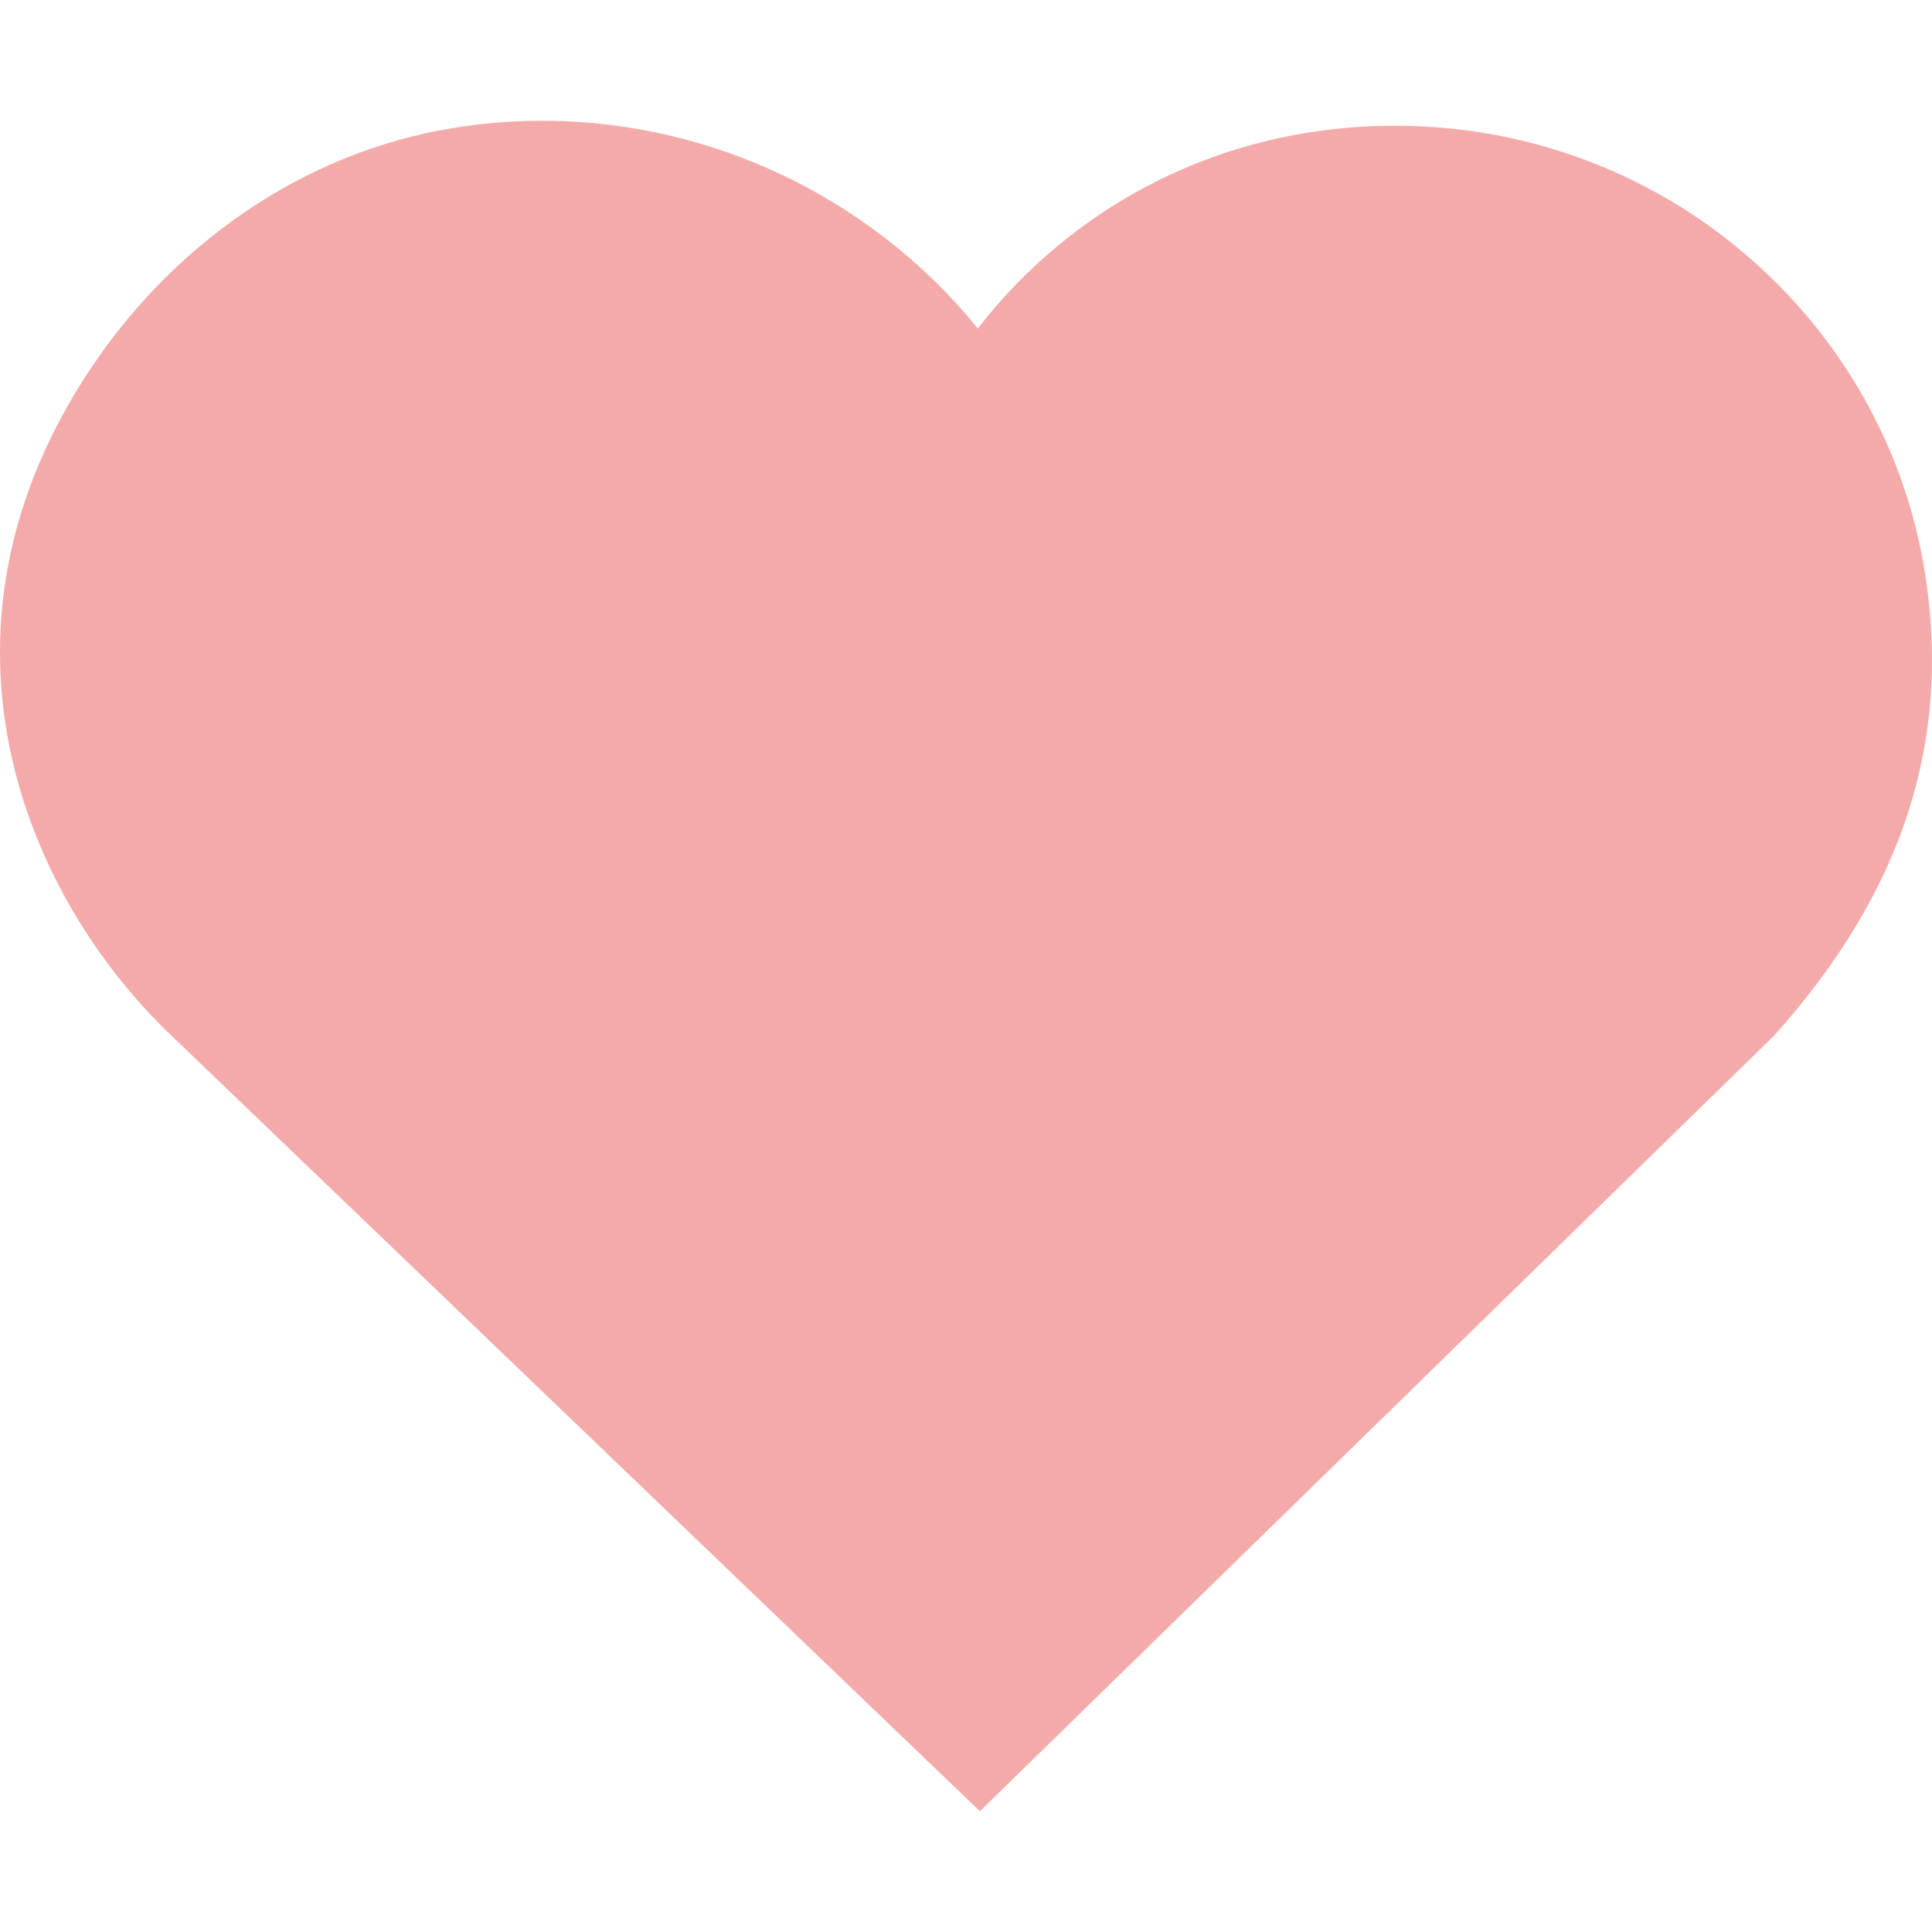 <svg xmlns="http://www.w3.org/2000/svg" xmlns:xlink="http://www.w3.org/1999/xlink" width="1024" zoomAndPan="magnify" viewBox="0 0 768 768" height="1024" preserveAspectRatio="xMidYMid meet" version="1.0"><defs><clipPath id="a1dc3db3eb"><path d="M 0 48 L 768 48 L 768 720 L 0 720 Z M 0 48 " clip-rule="nonzero"/></clipPath><clipPath id="29dd4616f0"><path d="M 30.445 155.297 C -31.824 257.887 12.047 357.742 67.176 410.738 L 389.523 720 L 705.066 411.844 C 756.344 354.832 776 294.359 765.082 227.023 C 750.004 133.875 673.246 61.605 578.422 51.285 C 520.262 45.023 464.082 61.48 420.238 97.918 C 408.434 107.719 397.887 118.68 388.691 130.594 C 377.785 117.031 364.996 104.621 350.531 93.625 C 300.109 55.305 235.926 40.094 174.273 51.926 C 115.883 63.203 63.473 100.871 30.445 155.297 Z M 30.445 155.297 " clip-rule="nonzero"/></clipPath></defs><rect x="-76.8" width="921.6" fill="#ffffff" y="-76.8" height="921.6" fill-opacity="1"/><rect x="-76.8" width="921.6" fill="#ffffff" y="-76.8" height="921.6" fill-opacity="1"/><g clip-path="url(#a1dc3db3eb)"><g clip-path="url(#29dd4616f0)"><path fill="#f5aaaa" d="M 0 48 L 769.125 48 L 769.125 720 L 0 720 Z M 0 48 " fill-opacity="1" fill-rule="nonzero"/></g></g></svg>